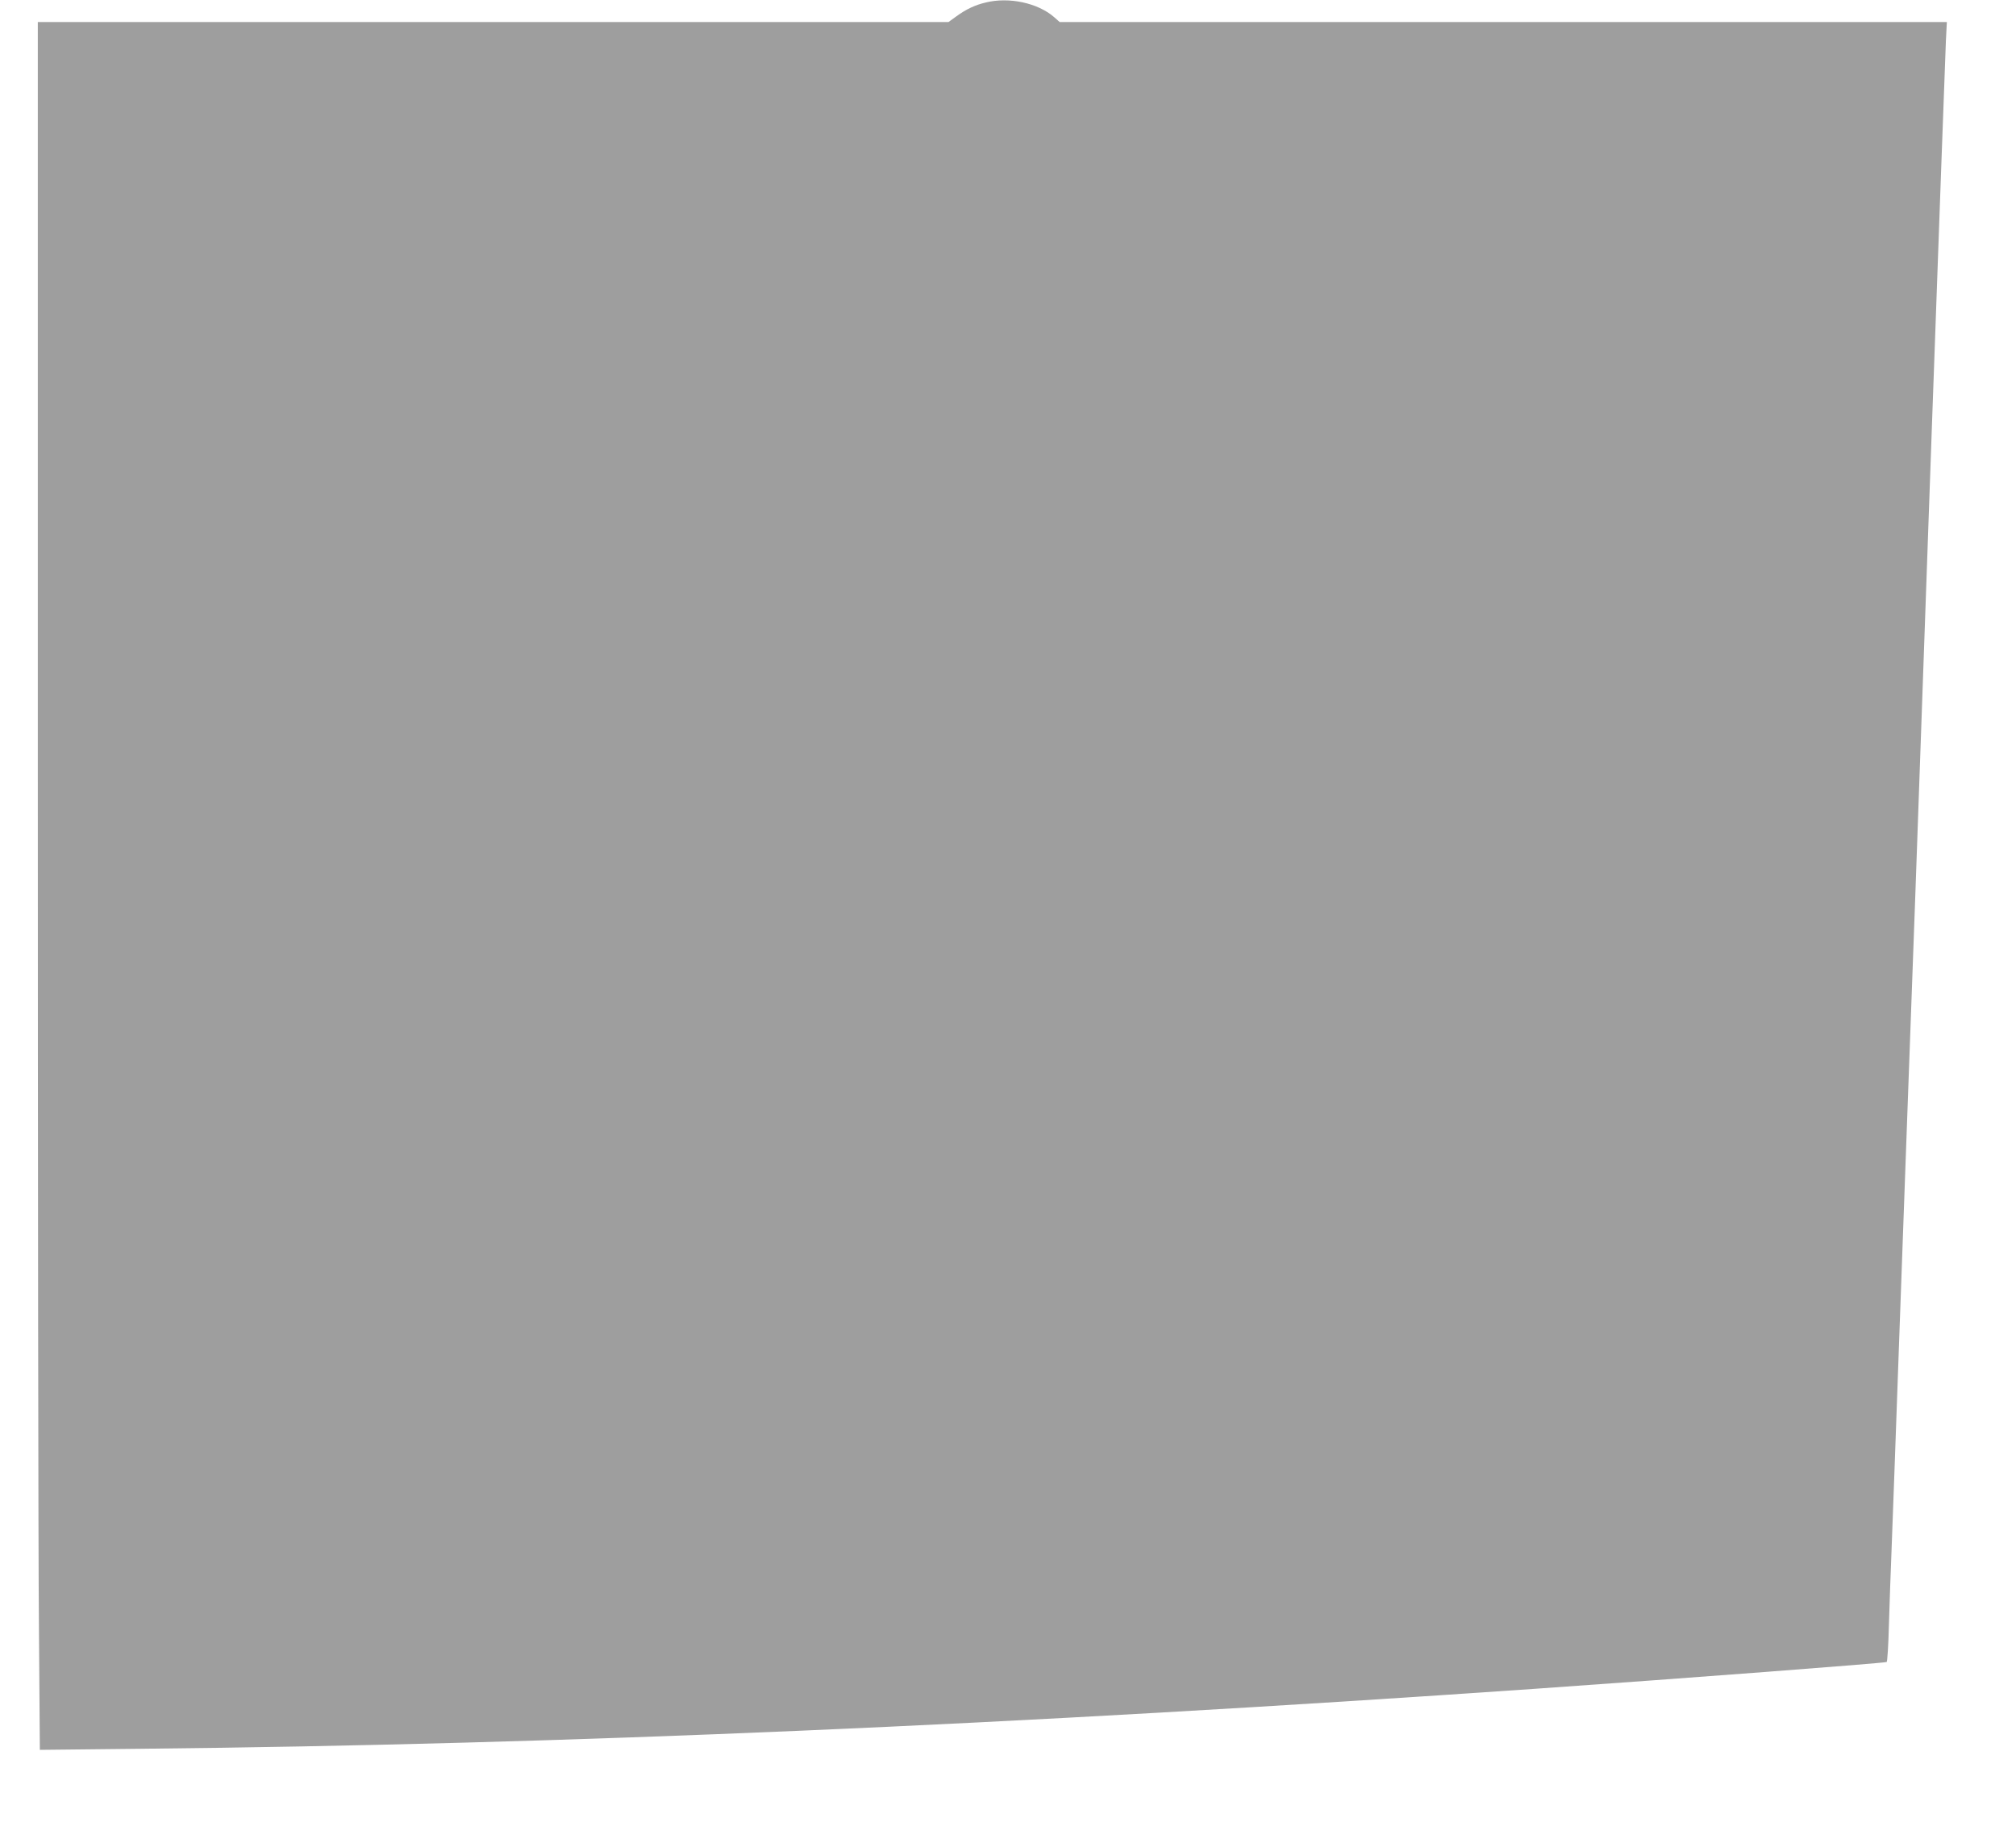 <?xml version="1.0" standalone="no"?>
<!DOCTYPE svg PUBLIC "-//W3C//DTD SVG 20010904//EN"
 "http://www.w3.org/TR/2001/REC-SVG-20010904/DTD/svg10.dtd">
<svg version="1.0" xmlns="http://www.w3.org/2000/svg"
 width="1280pt" height="1157pt" viewBox="0 0 1280 1157"
 preserveAspectRatio="xMidYMid meet">
<g transform="translate(0,1157) scale(0.1,-0.1)"
fill="#9e9e9e" stroke="none">
<path d="M6258 11554 c-68 -16 -125 -43 -189 -90 l-47 -34 -2891 0 -2891 0 0
-4682 c0 -2576 3 -5045 7 -5487 l6 -804 651 7 c2660 27 5547 152 8846 381 929
65 2218 163 2229 170 4 2 11 107 14 232 4 125 11 343 17 483 11 281 20 549 50
1380 11 305 27 742 35 970 8 228 22 600 30 825 8 226 24 658 35 960 11 303 58
1626 104 2940 47 1315 88 2443 91 2508 l6 117 -2817 0 -2816 0 -36 32 c-103
89 -285 129 -434 92z"/>
</g>
</svg>
